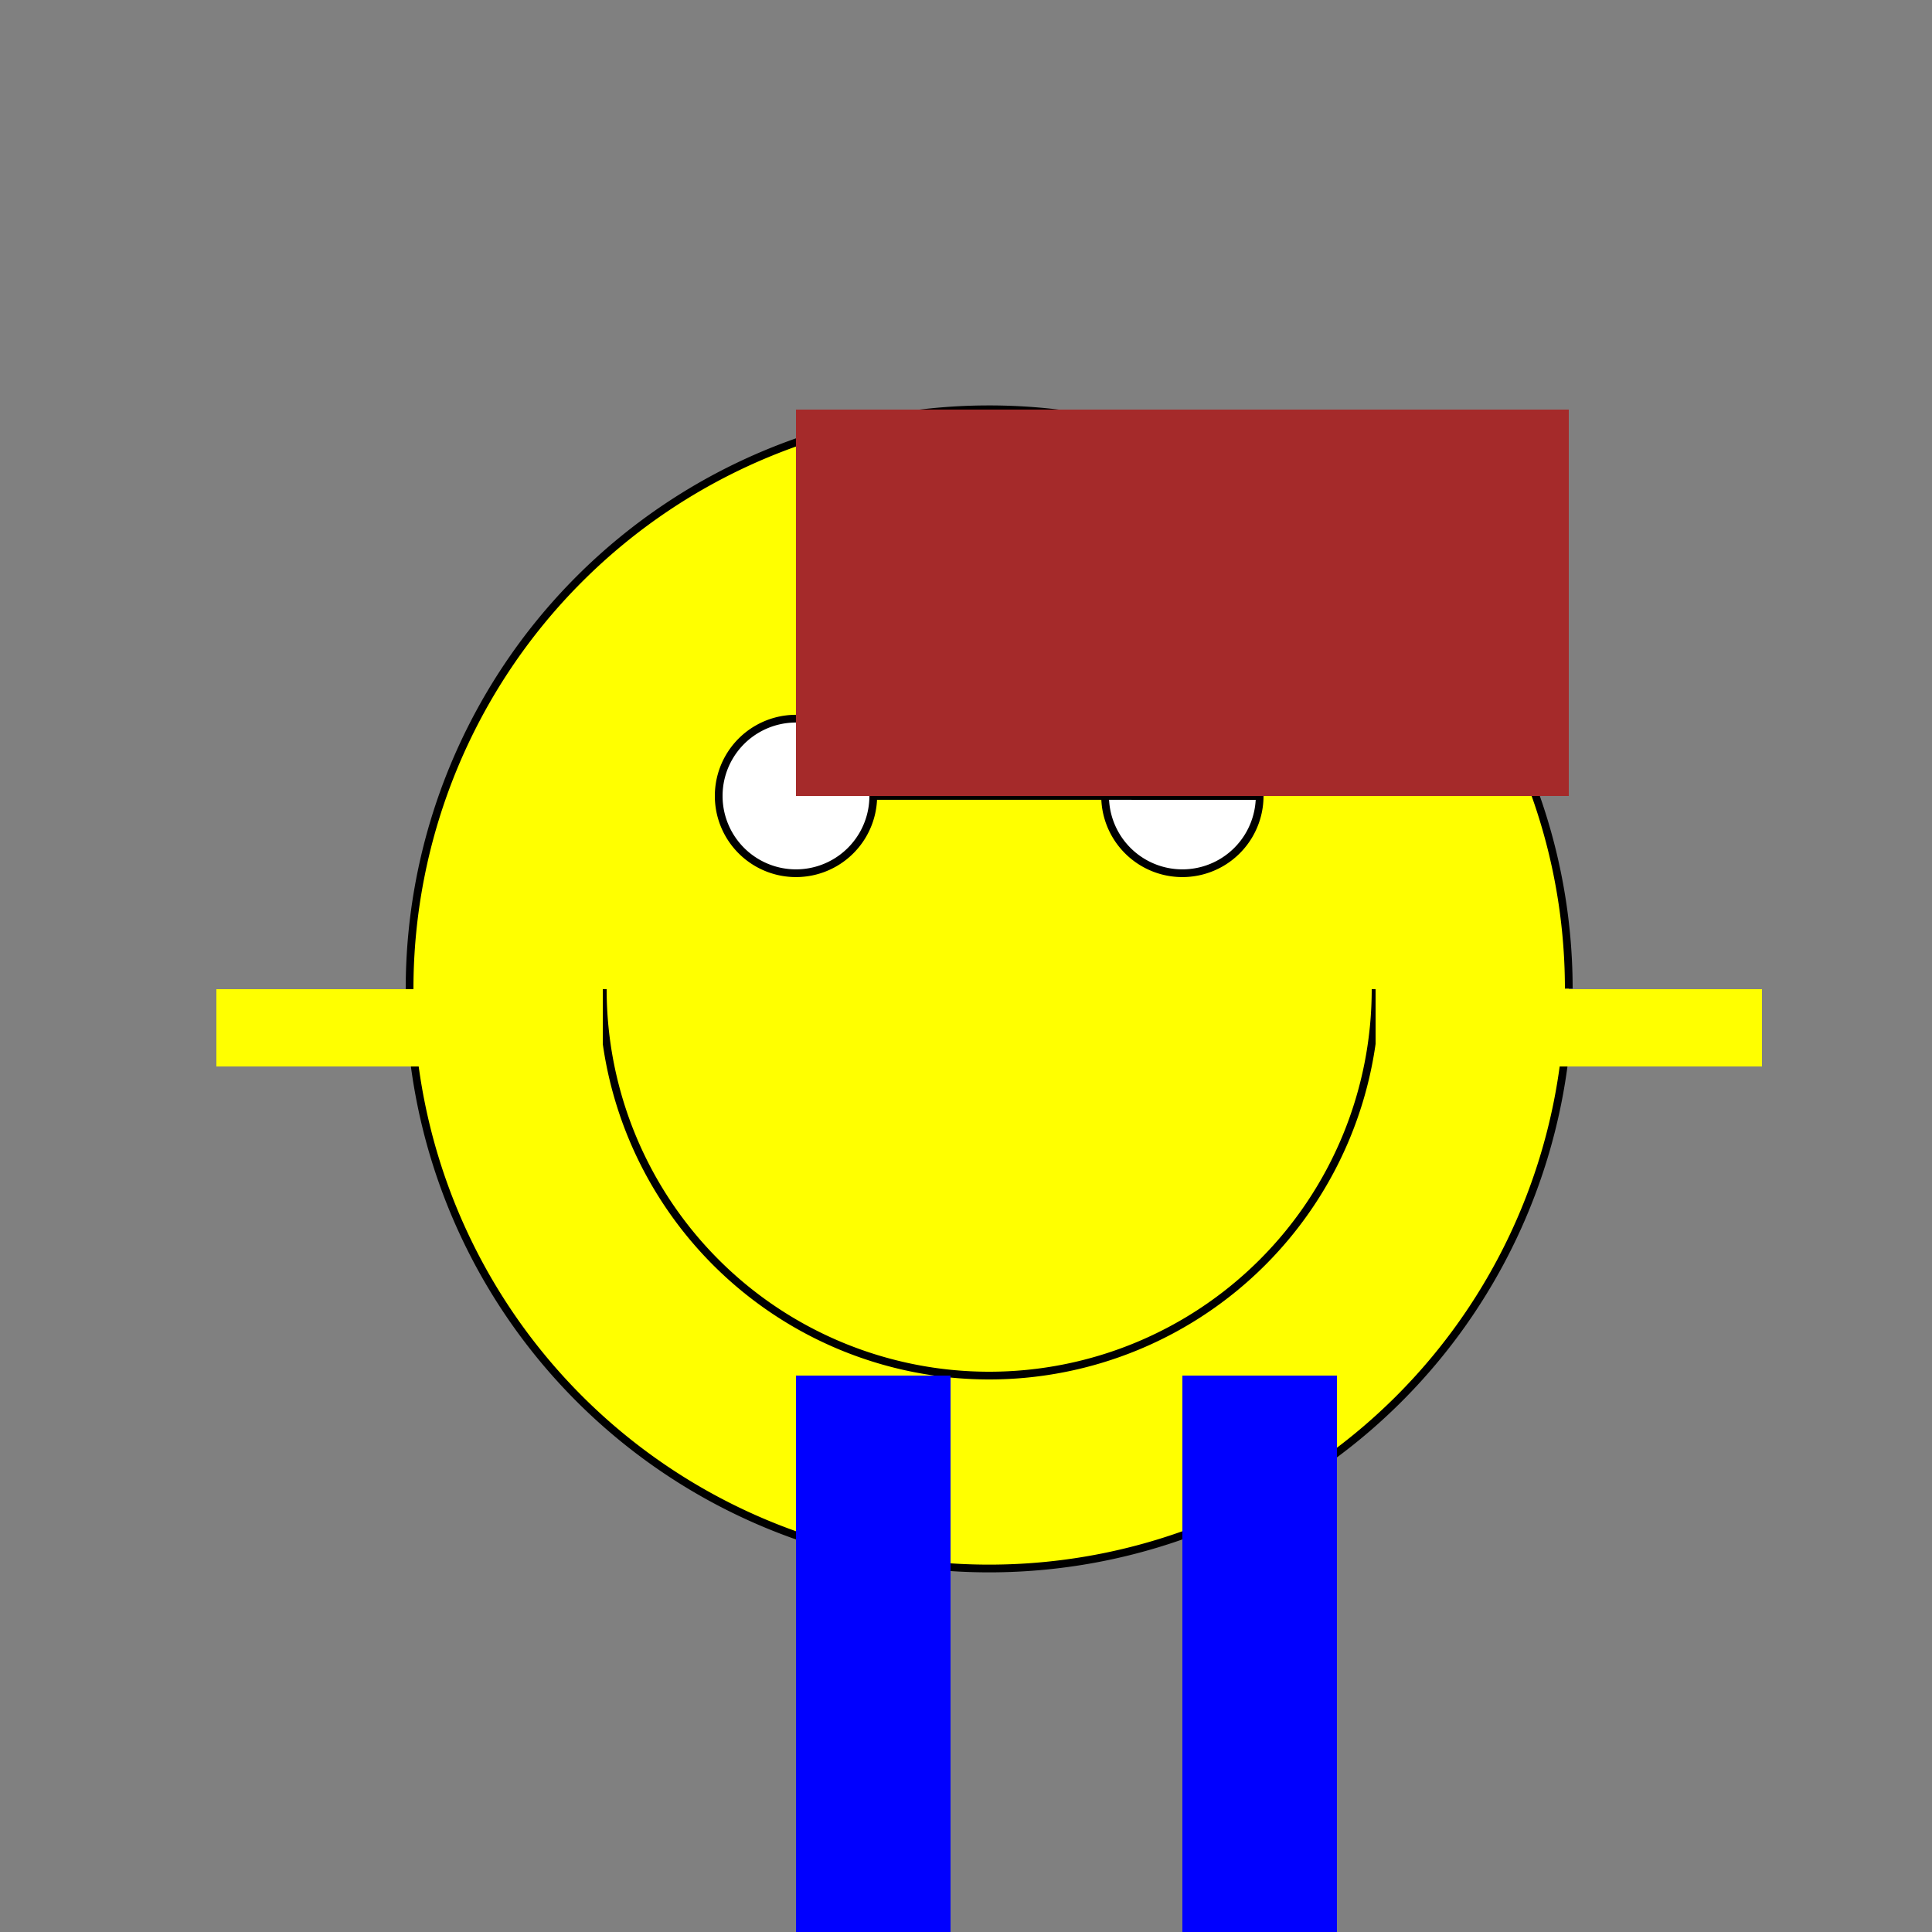 <!--

Generated by DrawGPT.
Free, open source, AI generated images in SVG, PNG, and HTML Canvas format.
https://drawgpt.ai

Created: 2024-02-18T12:07:11.355Z
Link: https://drawgpt.ai/prompt/164957/

-->
<svg xmlns="http://www.w3.org/2000/svg" xmlns:xlink="http://www.w3.org/1999/xlink" width="500" height="500"><rect width="100%" height="100%" fill="#808080" stroke="none"/><defs/><g><path fill="yellow" stroke="black" paint-order="fill stroke markers" d=" M 406 256 A 150 150 0 1 1 406 255.85" stroke-miterlimit="10" stroke-width="2" stroke-dasharray=""/><path fill="white" stroke="black" paint-order="fill stroke markers" d=" M 226 206 A 20 20 0 1 1 226 205.98 L 326 206 A 20 20 0 1 1 326 205.98" stroke-miterlimit="10" stroke-width="2" stroke-dasharray=""/><path fill="none" stroke="black" paint-order="fill stroke markers" d=" M 356 256 A 100 100 0 0 1 156 256" stroke-miterlimit="10" stroke-width="2" stroke-dasharray=""/><rect fill="brown" stroke="none" x="206" y="106" width="200" height="100"/><rect fill="yellow" stroke="none" x="56" y="256" width="100" height="20"/><rect fill="yellow" stroke="none" x="356" y="256" width="100" height="20"/><rect fill="blue" stroke="none" x="206" y="356" width="40" height="150"/><rect fill="blue" stroke="none" x="306" y="356" width="40" height="150"/><rect fill="black" stroke="none" x="186" y="506" width="80" height="20"/><rect fill="black" stroke="none" x="286" y="506" width="80" height="20"/></g></svg>